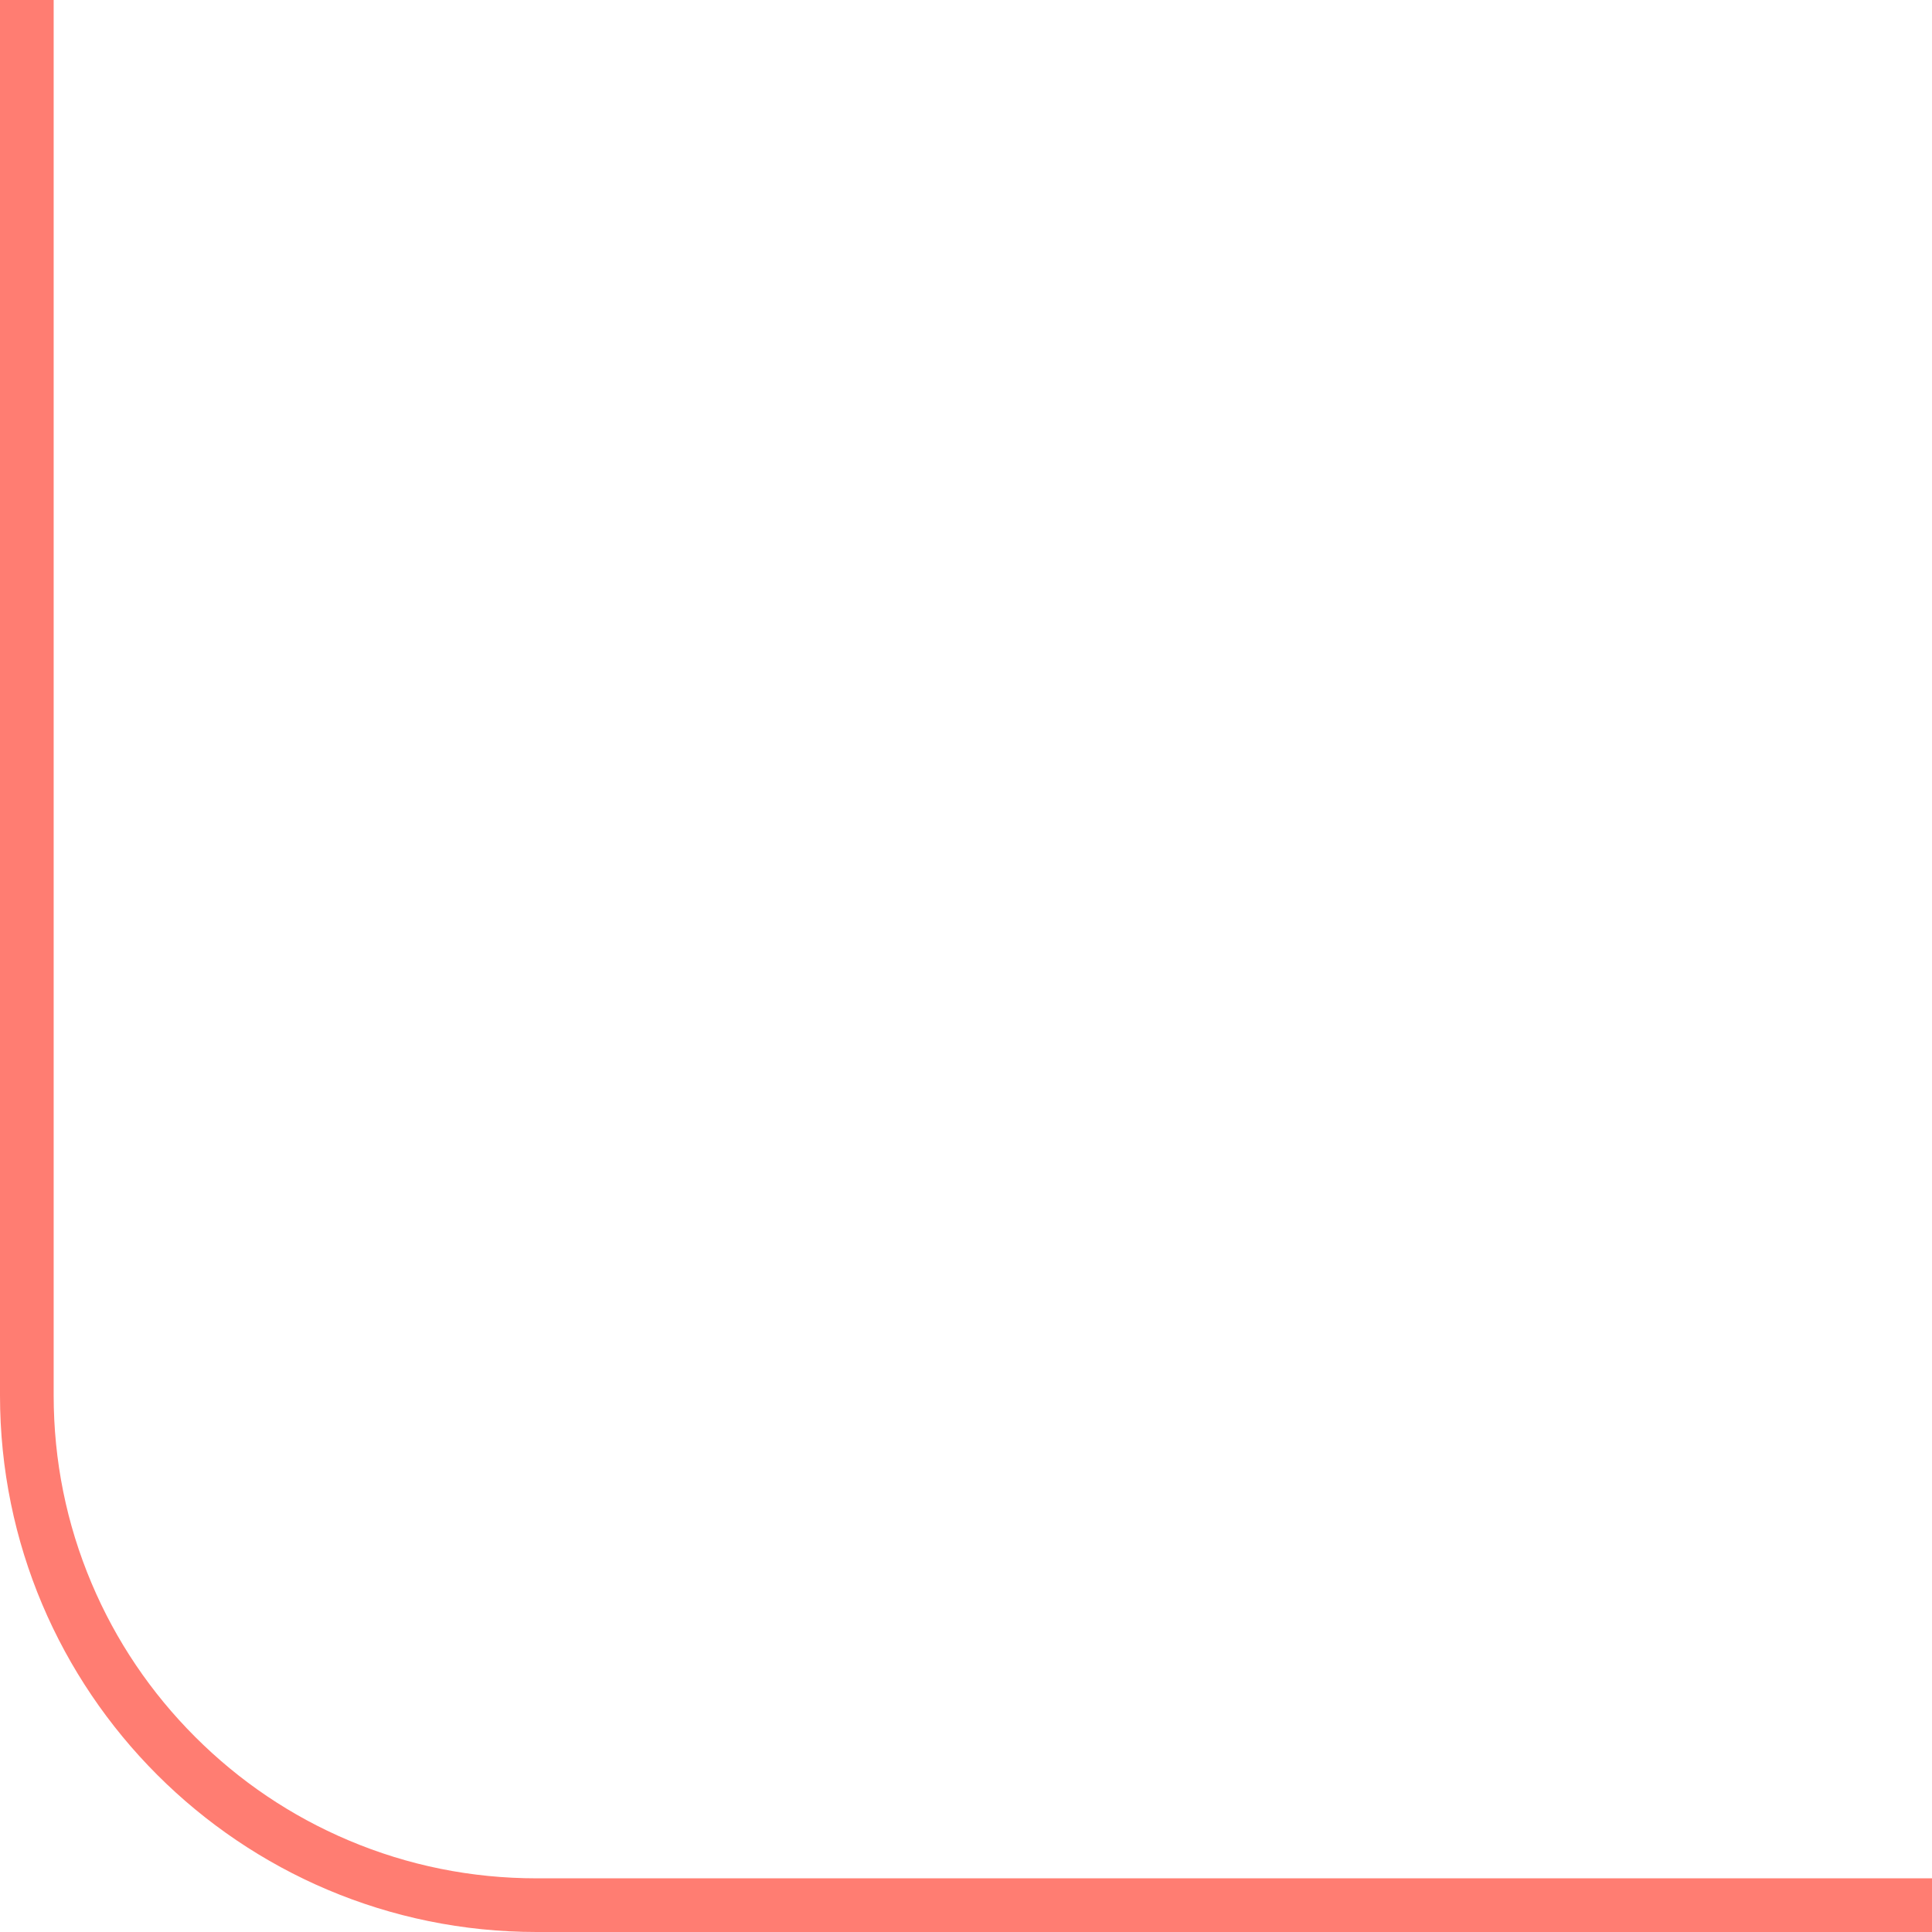 <svg xmlns="http://www.w3.org/2000/svg" xmlns:xlink="http://www.w3.org/1999/xlink" width="108" height="108" viewBox="0 0 108 108">
  <defs>
    <clipPath id="clip-path">
      <rect id="長方形_970" data-name="長方形 970" width="108" height="108" transform="translate(160 962)" fill="#fff" stroke="#ff7d72" stroke-width="1"/>
    </clipPath>
  </defs>
  <g id="マスクグループ_59" data-name="マスクグループ 59" transform="translate(-160 -962)" clip-path="url(#clip-path)">
    <g id="パス_394" data-name="パス 394" transform="translate(160 868)" fill="none">
      <path d="M30,0H930a30,30,0,0,1,30,30V172a30,30,0,0,1-30,30H30A30,30,0,0,1,0,172V30A30,30,0,0,1,30,0Z" stroke="none"/>
      <path d="M 30 3 C 26.354 3 22.818 3.714 19.491 5.121 C 16.276 6.48 13.389 8.428 10.908 10.908 C 8.427 13.389 6.48 16.277 5.121 19.491 C 3.714 22.818 3 26.354 3 30 L 3 172 C 3 175.646 3.714 179.182 5.121 182.509 C 6.48 185.723 8.427 188.611 10.908 191.092 C 13.389 193.572 16.276 195.52 19.491 196.879 C 22.818 198.286 26.354 199 30 199 L 930 199 C 933.646 199 937.182 198.286 940.509 196.879 C 943.724 195.52 946.611 193.572 949.092 191.092 C 951.573 188.611 953.52 185.723 954.879 182.509 C 956.286 179.182 957 175.646 957 172 L 957 30 C 957 26.354 956.286 22.818 954.879 19.491 C 953.52 16.277 951.573 13.389 949.092 10.908 C 946.611 8.428 943.724 6.48 940.509 5.121 C 937.182 3.714 933.646 3 930 3 L 30 3 M 30 0 L 930 0 C 946.568 0 960 13.432 960 30 L 960 172 C 960 188.568 946.568 202 930 202 L 30 202 C 13.432 202 0 188.568 0 172 L 0 30 C 0 13.432 13.432 0 30 0 Z" stroke="none" fill="#ff7d72"/>
    </g>
  </g>
</svg>
